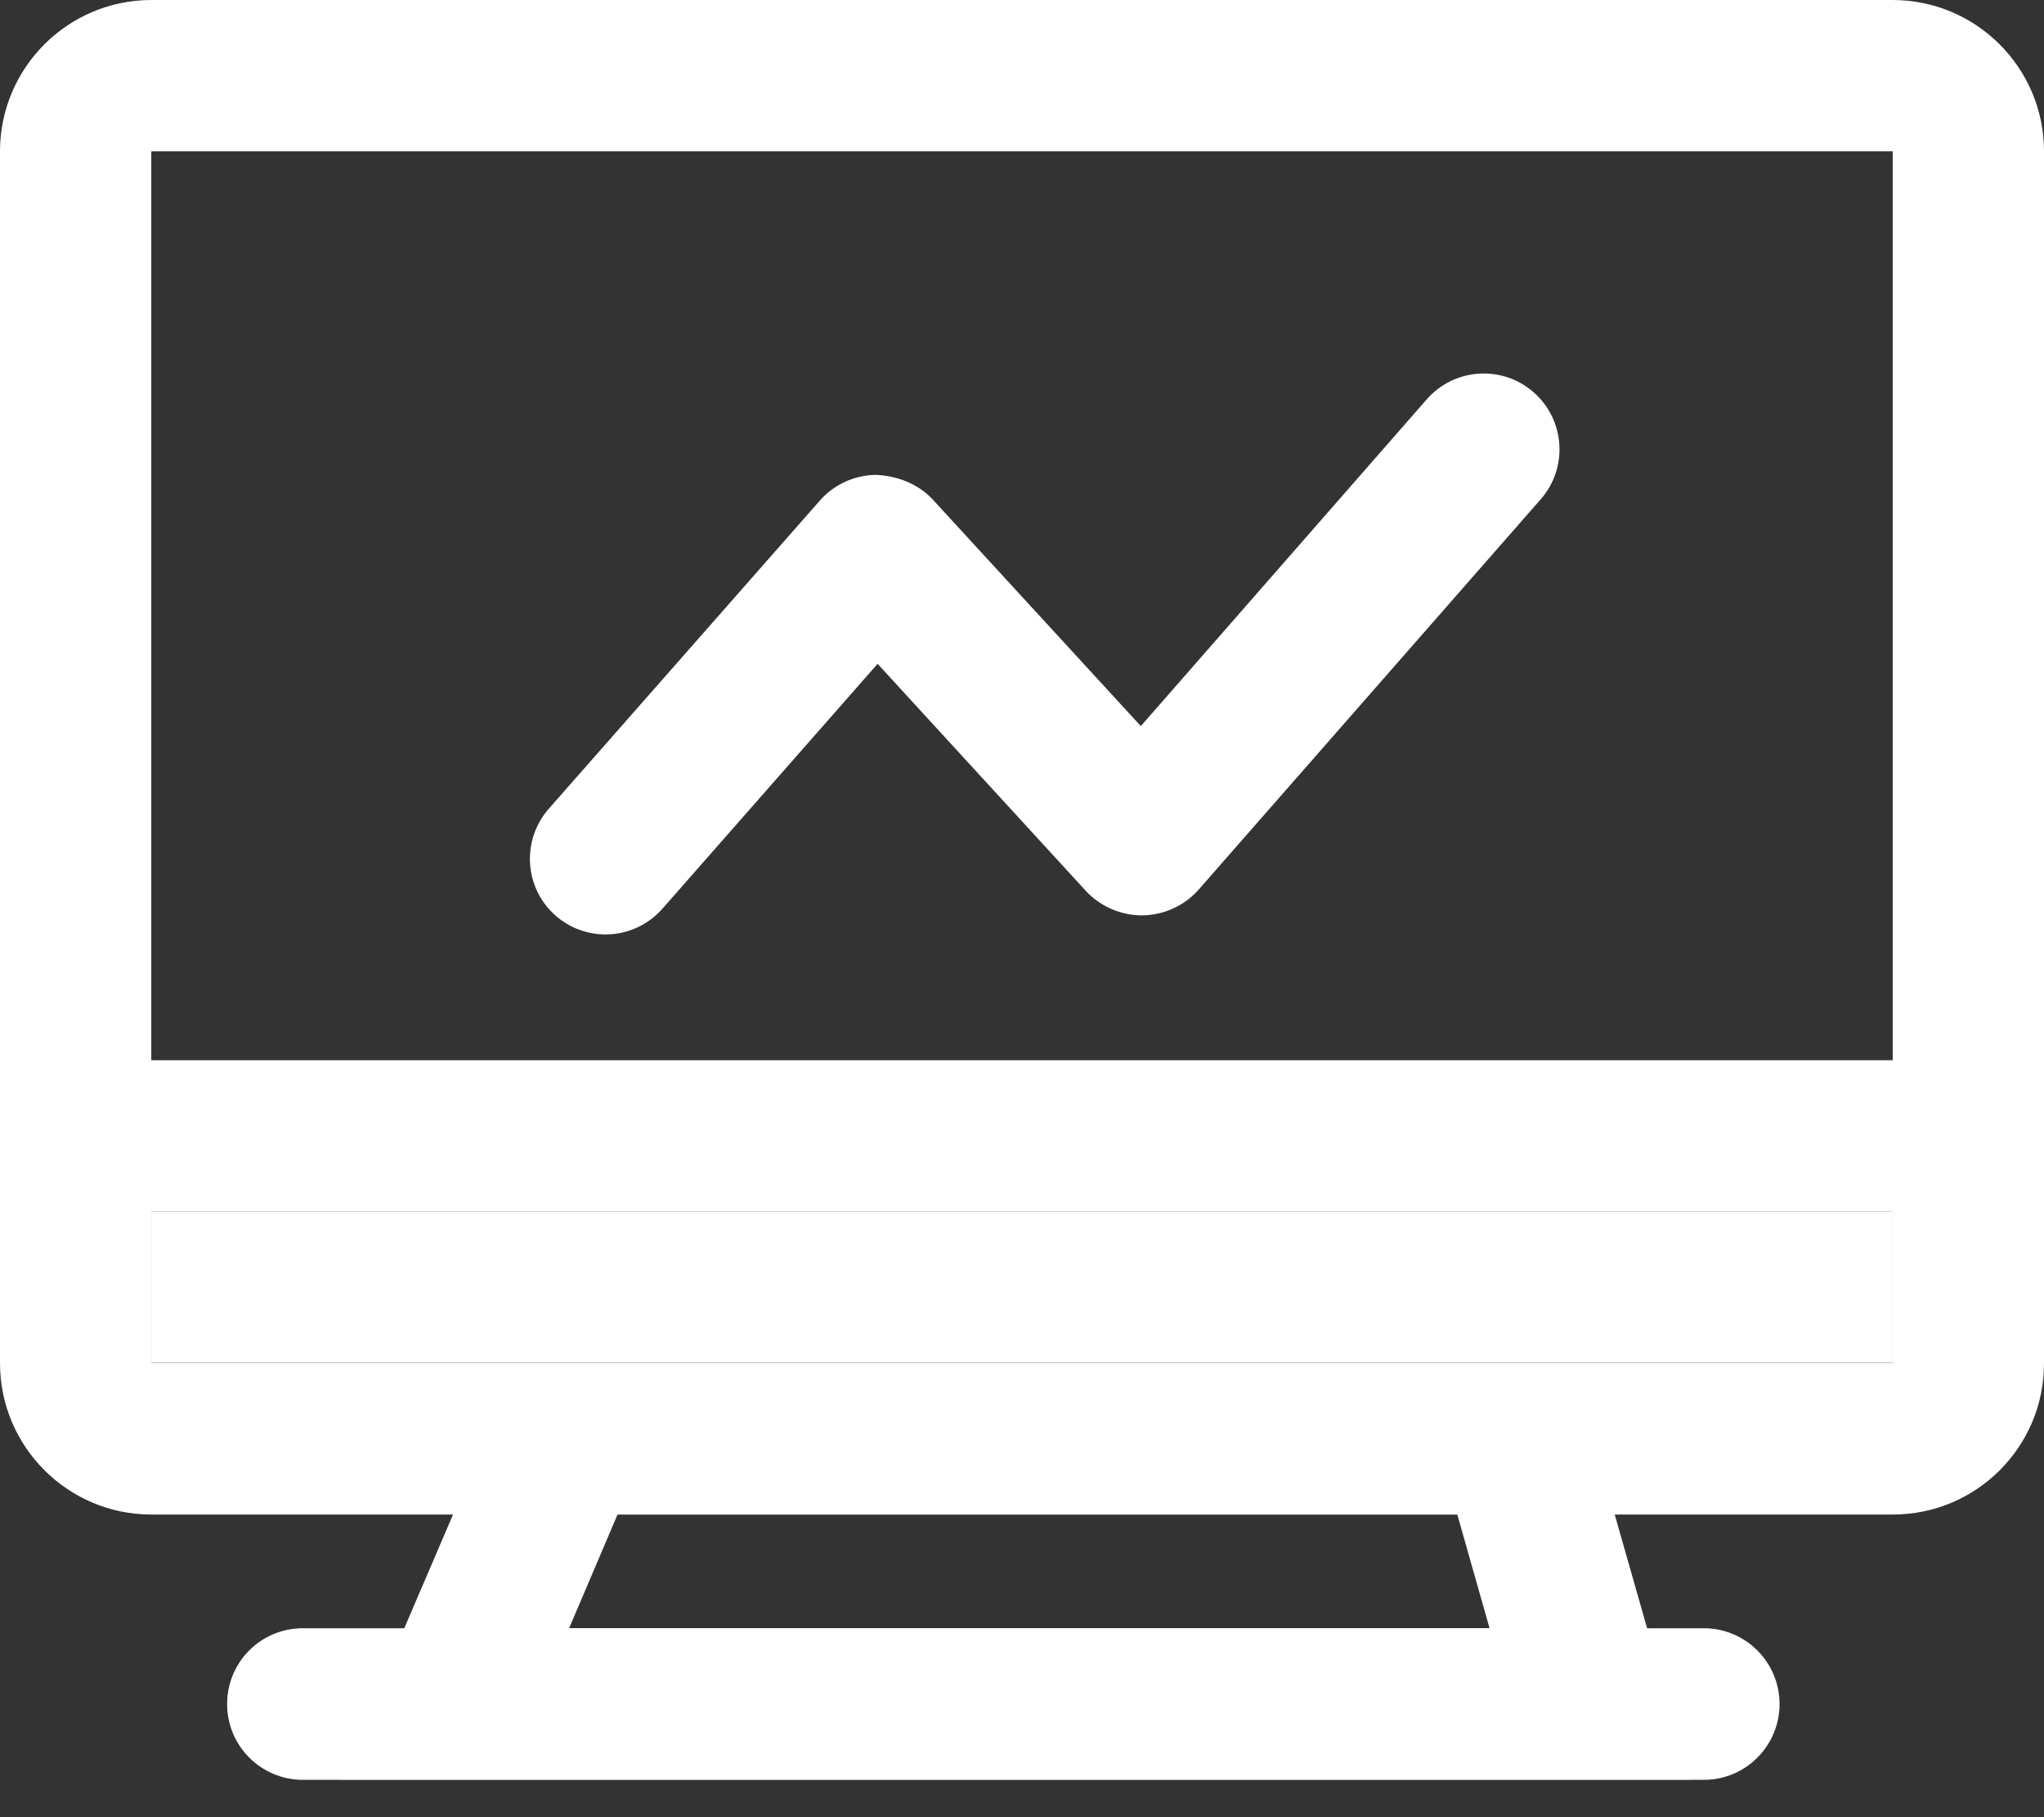 <svg xmlns="http://www.w3.org/2000/svg" width="45" height="40" viewBox="0 0 45 40" fill="none"><rect x="0" y="0" width="45" height="40" fill="#333333" stroke="none"/><path d="M41.675 33.338H3.331C1.494 33.338 0 31.843 0 30.006V3.331C0 1.494 1.494 0 3.331 0H41.669C43.506 0 45 1.494 45 3.331V30.006C45.006 31.843 43.512 33.338 41.675 33.338ZM3.331 3.331V30.006H41.669V3.331H3.331Z" fill="white"></path><path d="M13.331 20.569C12.943 20.569 12.548 20.433 12.232 20.155C11.539 19.547 11.475 18.493 12.083 17.801L18.047 11.022C18.357 10.666 18.81 10.459 19.282 10.453C19.748 10.472 20.207 10.647 20.53 10.99L25.116 15.983L31.41 8.791C32.018 8.098 33.072 8.027 33.764 8.635C34.457 9.243 34.528 10.298 33.92 10.99L26.391 19.58C26.08 19.935 25.627 20.142 25.155 20.149C24.696 20.155 24.23 19.961 23.907 19.612L19.321 14.612L14.586 20C14.256 20.375 13.797 20.569 13.331 20.569Z" fill="white"></path><path d="M3.331 26.669H41.669V30H3.331V26.669Z" fill="white"></path><path d="M2.497 23.338H43.338V26.669H2.497V23.338Z" fill="white"></path><path d="M6.669 35.841H37.51C38.428 35.841 39.178 36.585 39.178 37.51C39.178 38.428 38.435 39.178 37.51 39.178H6.669C5.75 39.178 5 38.435 5 37.51C5 36.585 5.744 35.841 6.669 35.841Z" fill="white"></path><path d="M37.212 39.172H7.471L11.404 30.006H34.599L37.212 39.172ZM12.529 35.841H32.794L32.083 33.337H13.596L12.529 35.841Z" fill="white"></path></svg>
